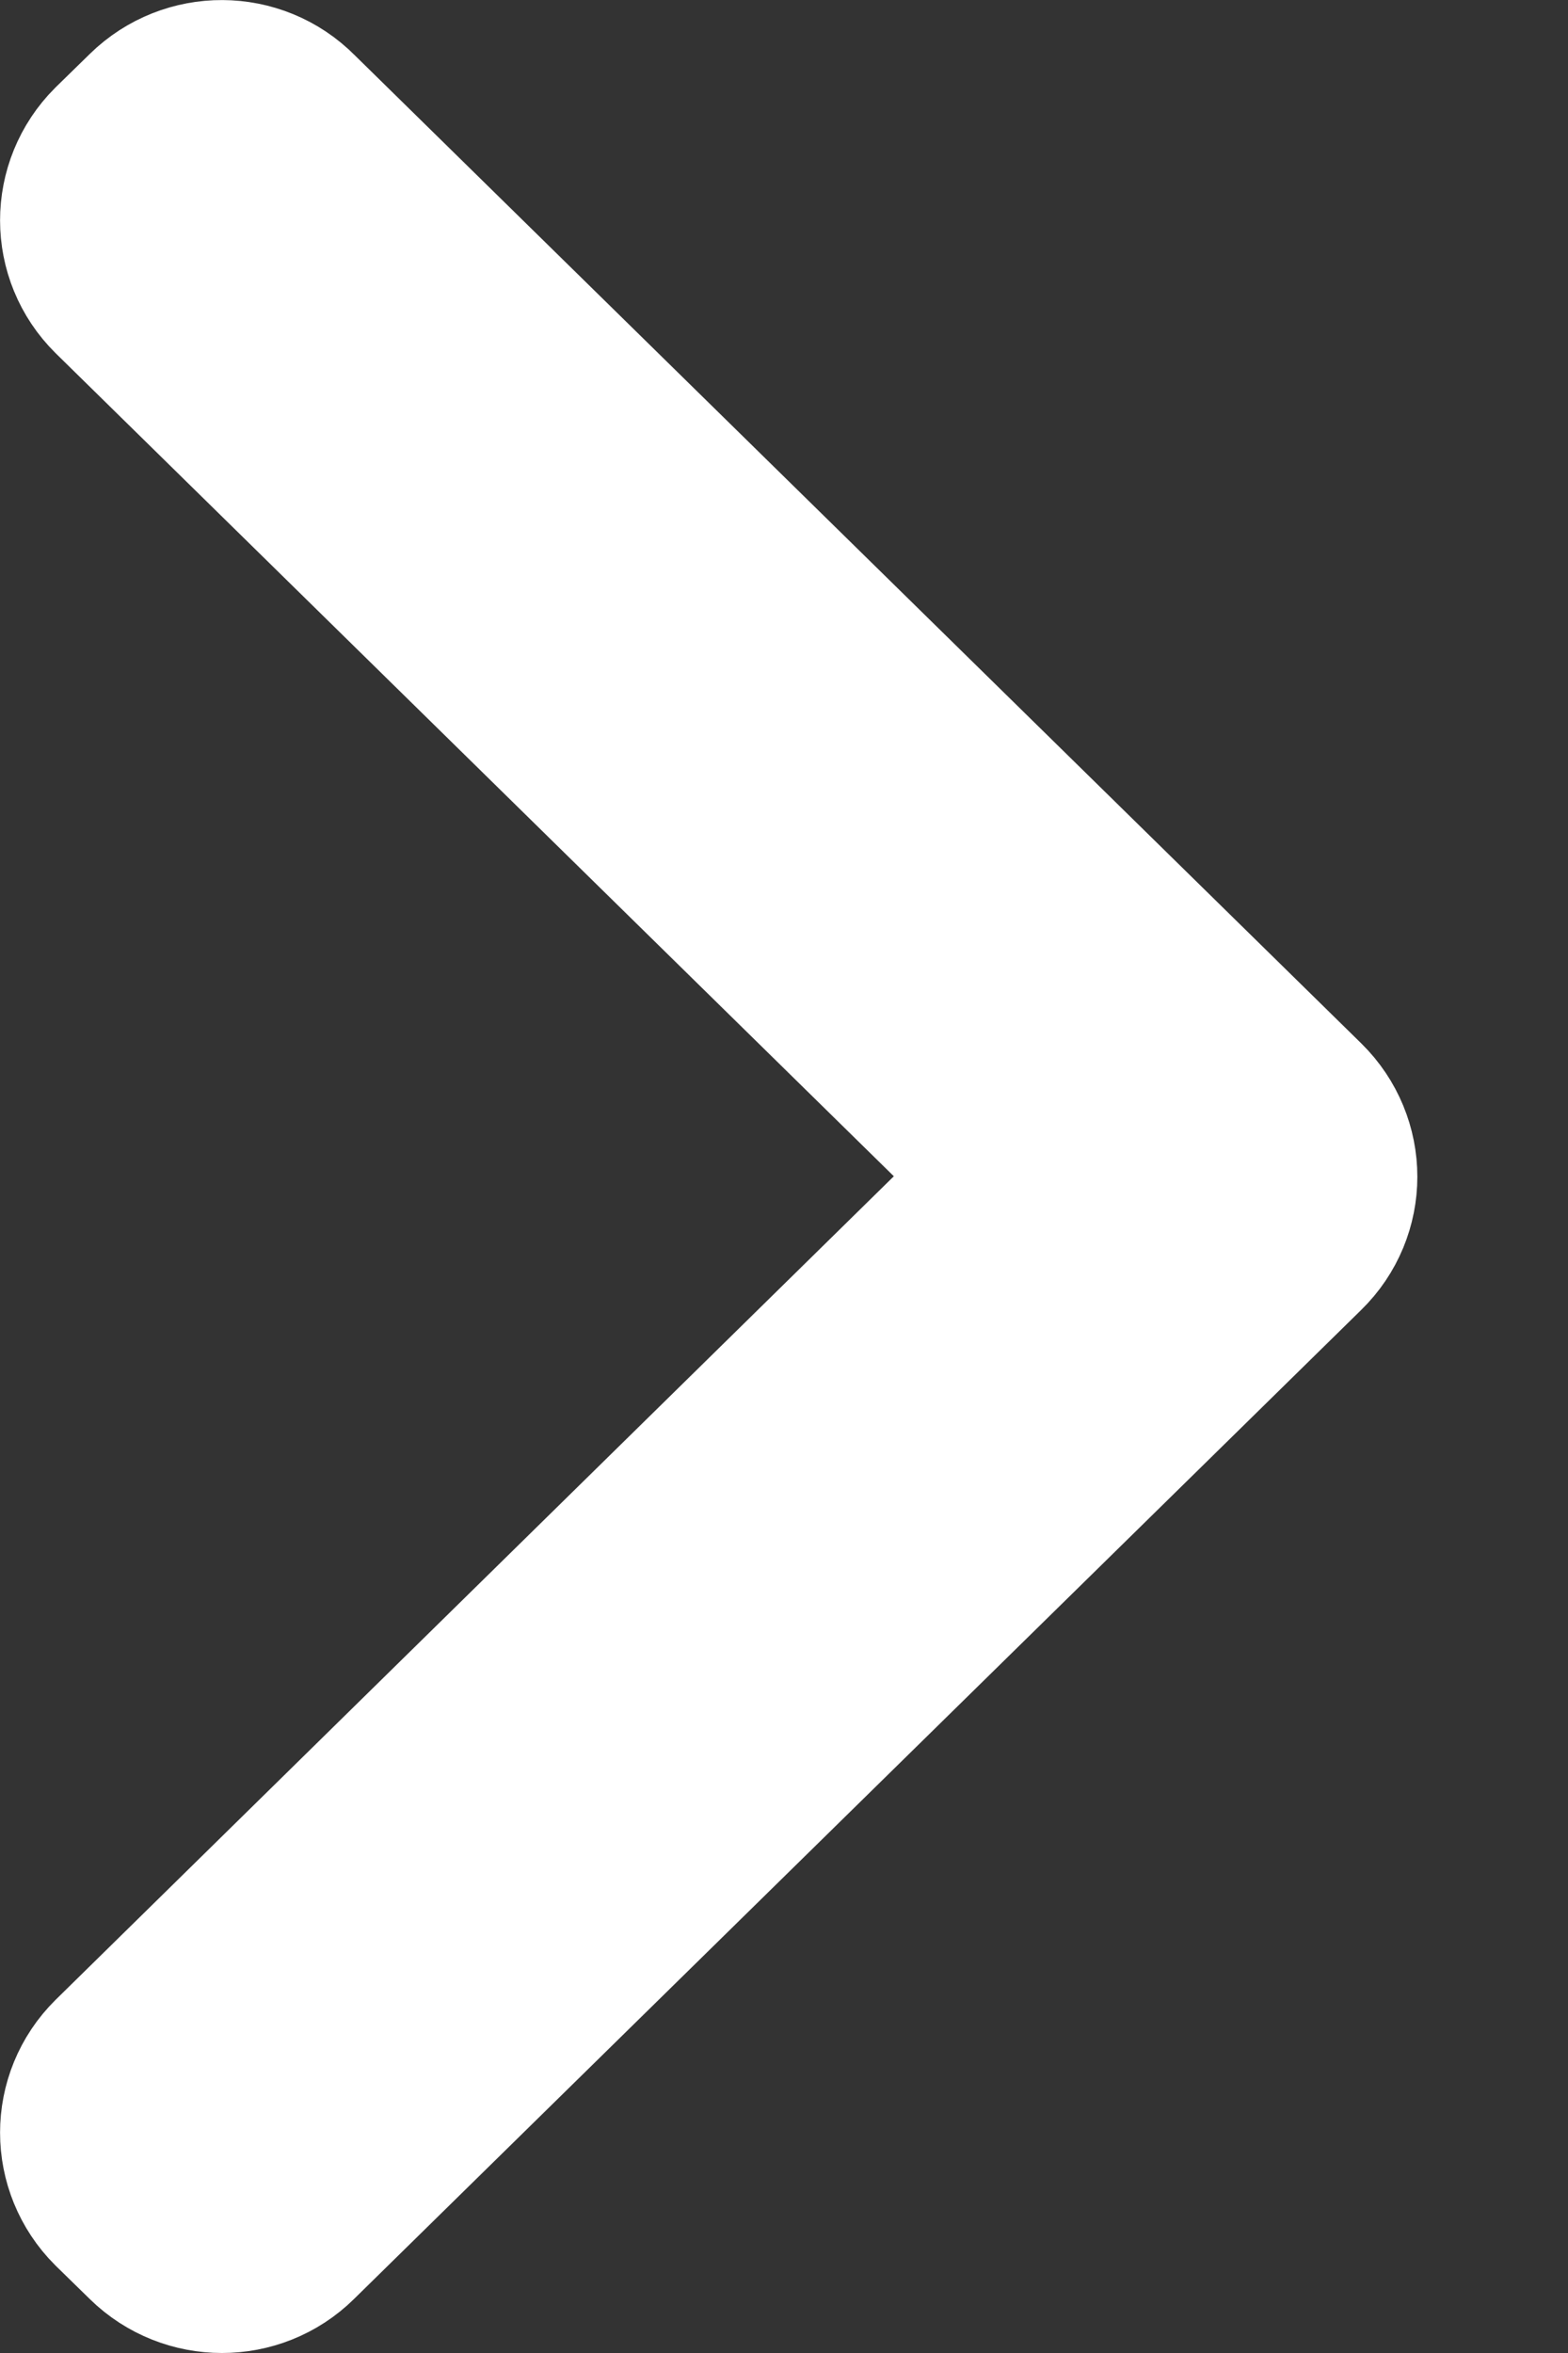 <svg width="6" height="9" viewBox="0 0 6 9" fill="none" xmlns="http://www.w3.org/2000/svg">
<rect x="0" y="0" width="6" height="9" fill="#333333" stroke="none"/>
<path d="M0.694 0.563L0.564 0.69C0.479 0.775 0.479 0.911 0.564 0.995L4.134 4.499L0.564 8.005C0.479 8.089 0.479 8.225 0.564 8.31L0.694 8.437C0.78 8.521 0.919 8.521 1.004 8.437L4.859 4.653C4.945 4.569 4.945 4.433 4.859 4.348L1.004 0.565C0.919 0.479 0.78 0.479 0.694 0.563Z" fill="white" stroke="white"/>
</svg>

